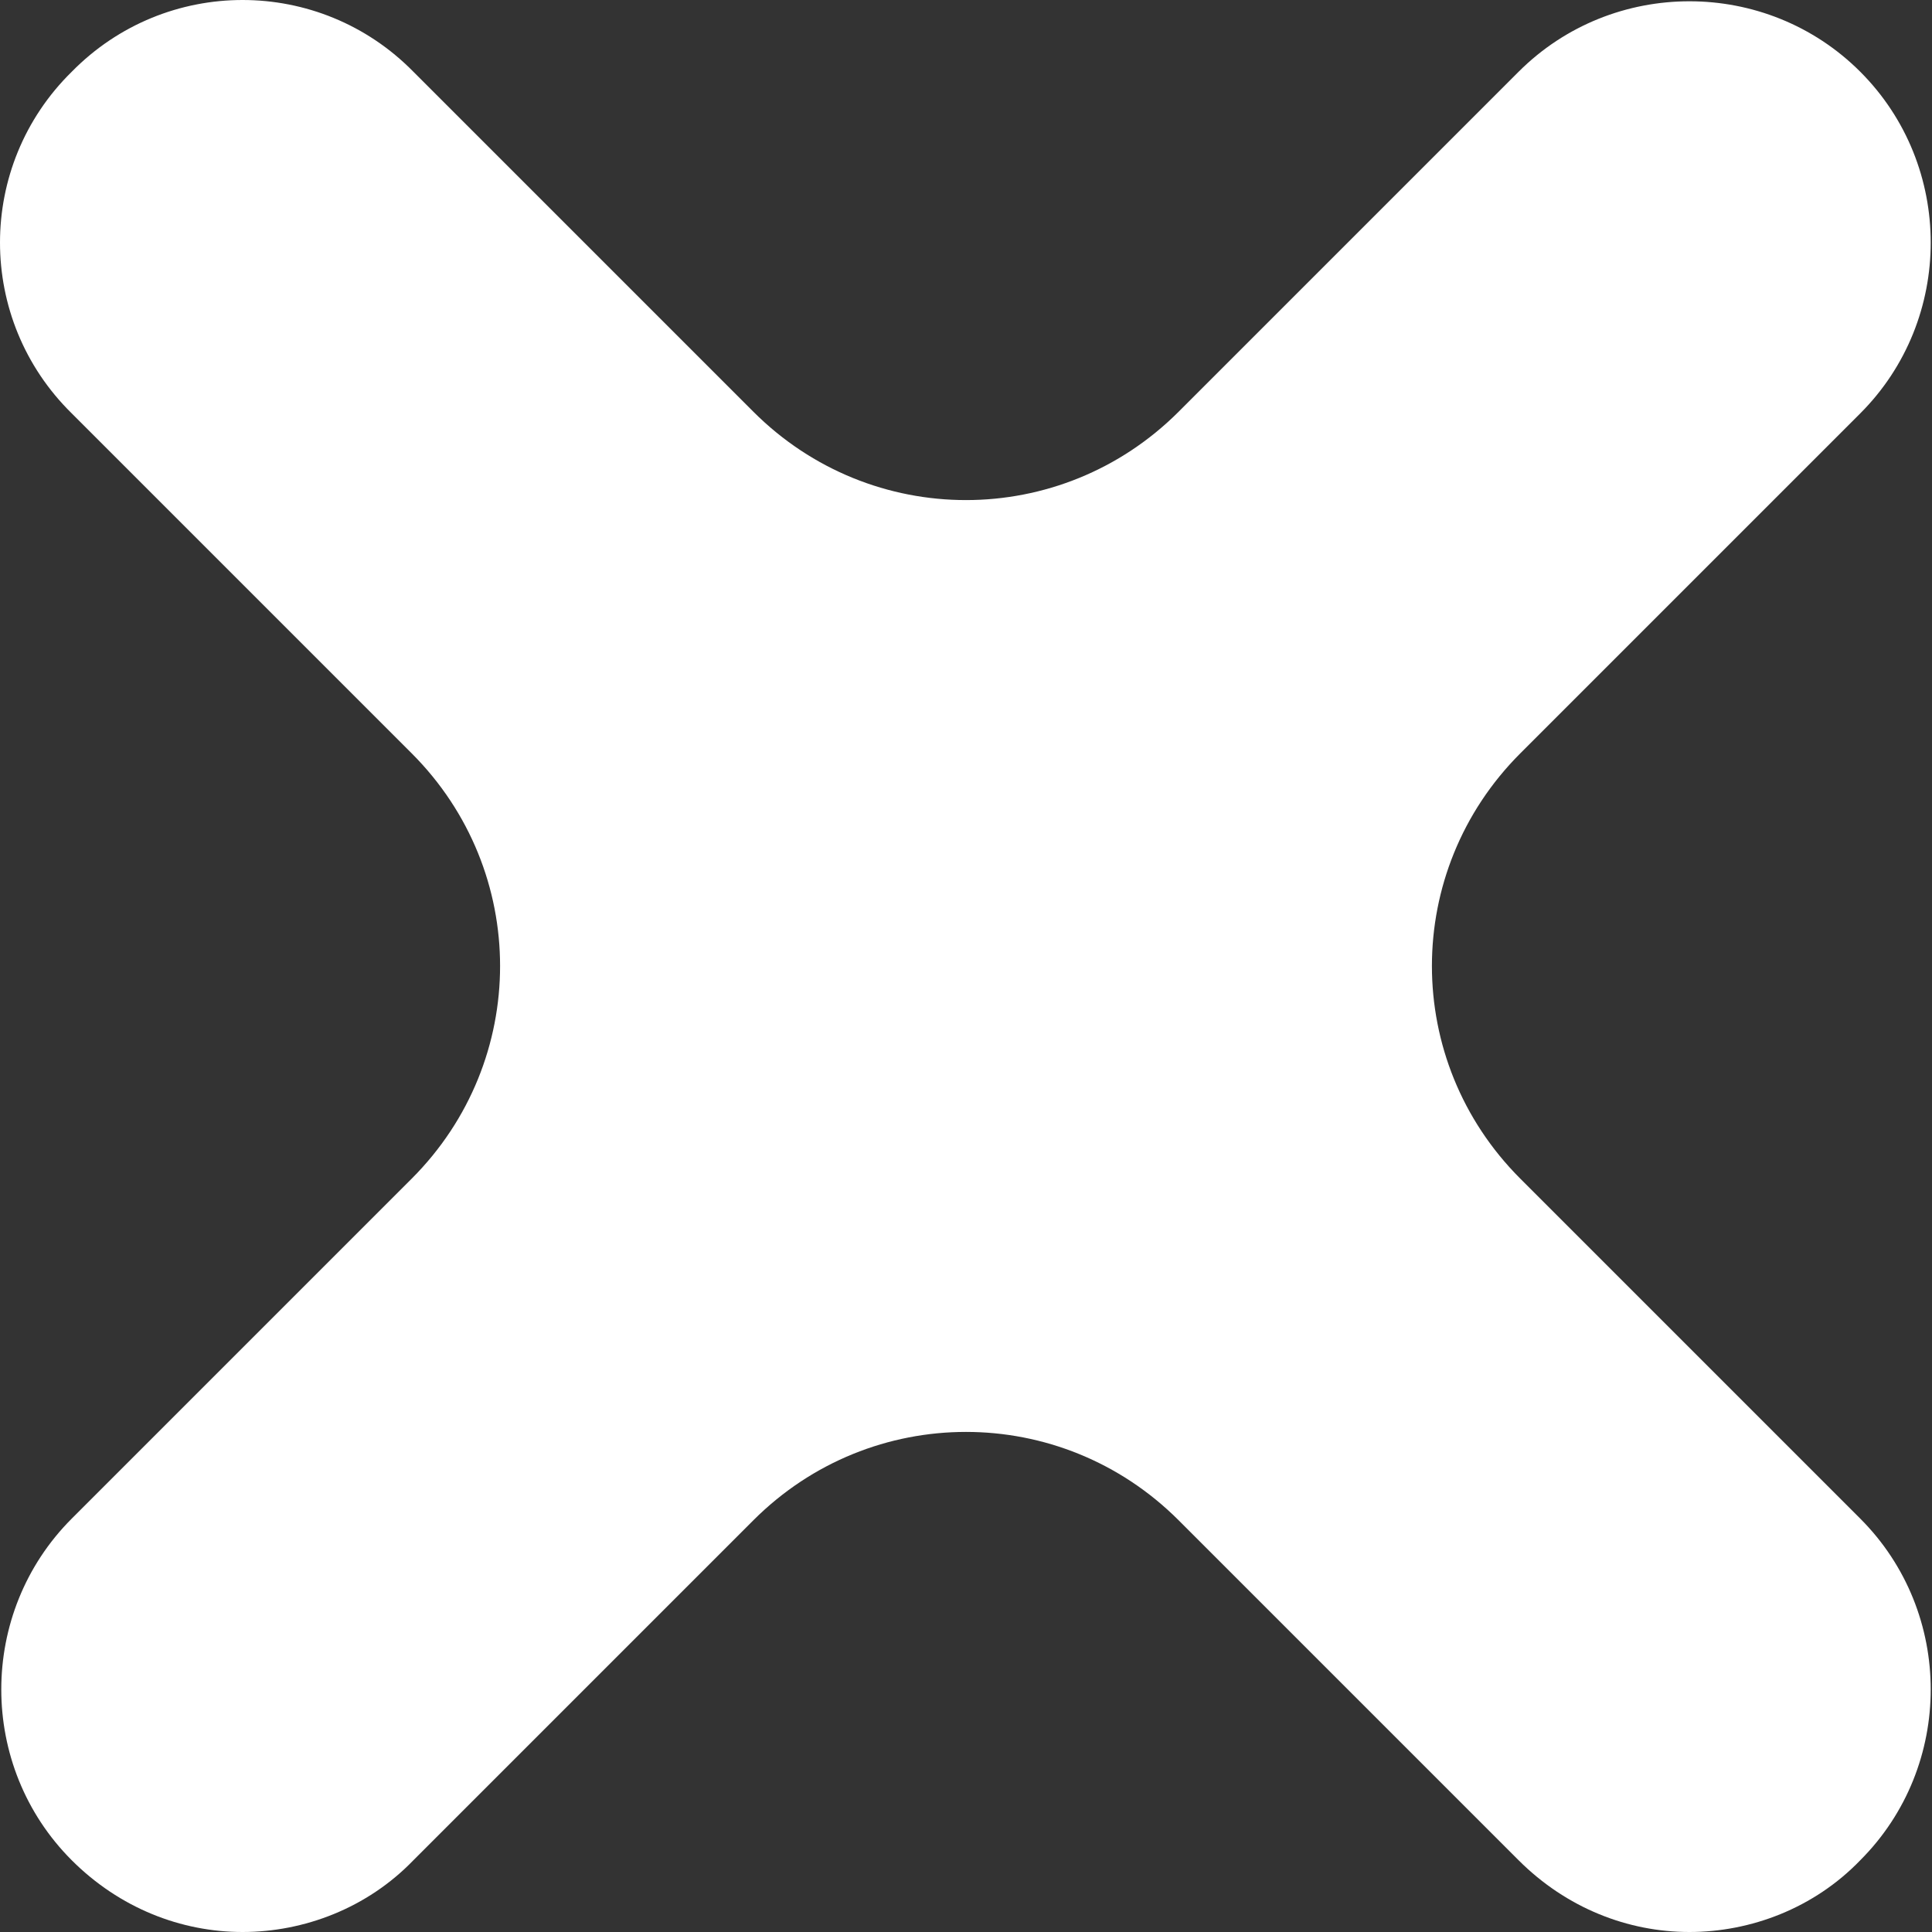 <?xml version="1.0" encoding="UTF-8"?><svg id="Warstwa_2" xmlns="http://www.w3.org/2000/svg" viewBox="0 0 11.31 11.31"><rect x="0" y="0" width="11.31" height="11.31" fill="#333333" stroke="none"/><defs><style>.cls-1{fill:#fff;}</style></defs><g id="Warstwa_1-2"><path class="cls-1" d="M8.9,6.9c-.69-.69-.69-1.8,0-2.49l1.99-1.99c.55-.55.55-1.45,0-2-.55-.55-1.45-.55-2,0l-1.99,1.99c-.69.69-1.8.69-2.49,0L2.42.42C1.87-.14.97-.14.42.42-.14.97-.14,1.87.42,2.42l1.99,1.99c.69.69.69,1.8,0,2.49l-1.99,1.99c-.55.55-.55,1.45,0,2,.28.28.64.42,1,.42s.73-.14,1-.42l1.99-1.99c.69-.69,1.8-.69,2.49,0l1.99,1.99c.28.28.64.42,1,.42s.73-.14,1-.42c.55-.55.55-1.45,0-2l-1.99-1.99Z"/></g></svg>